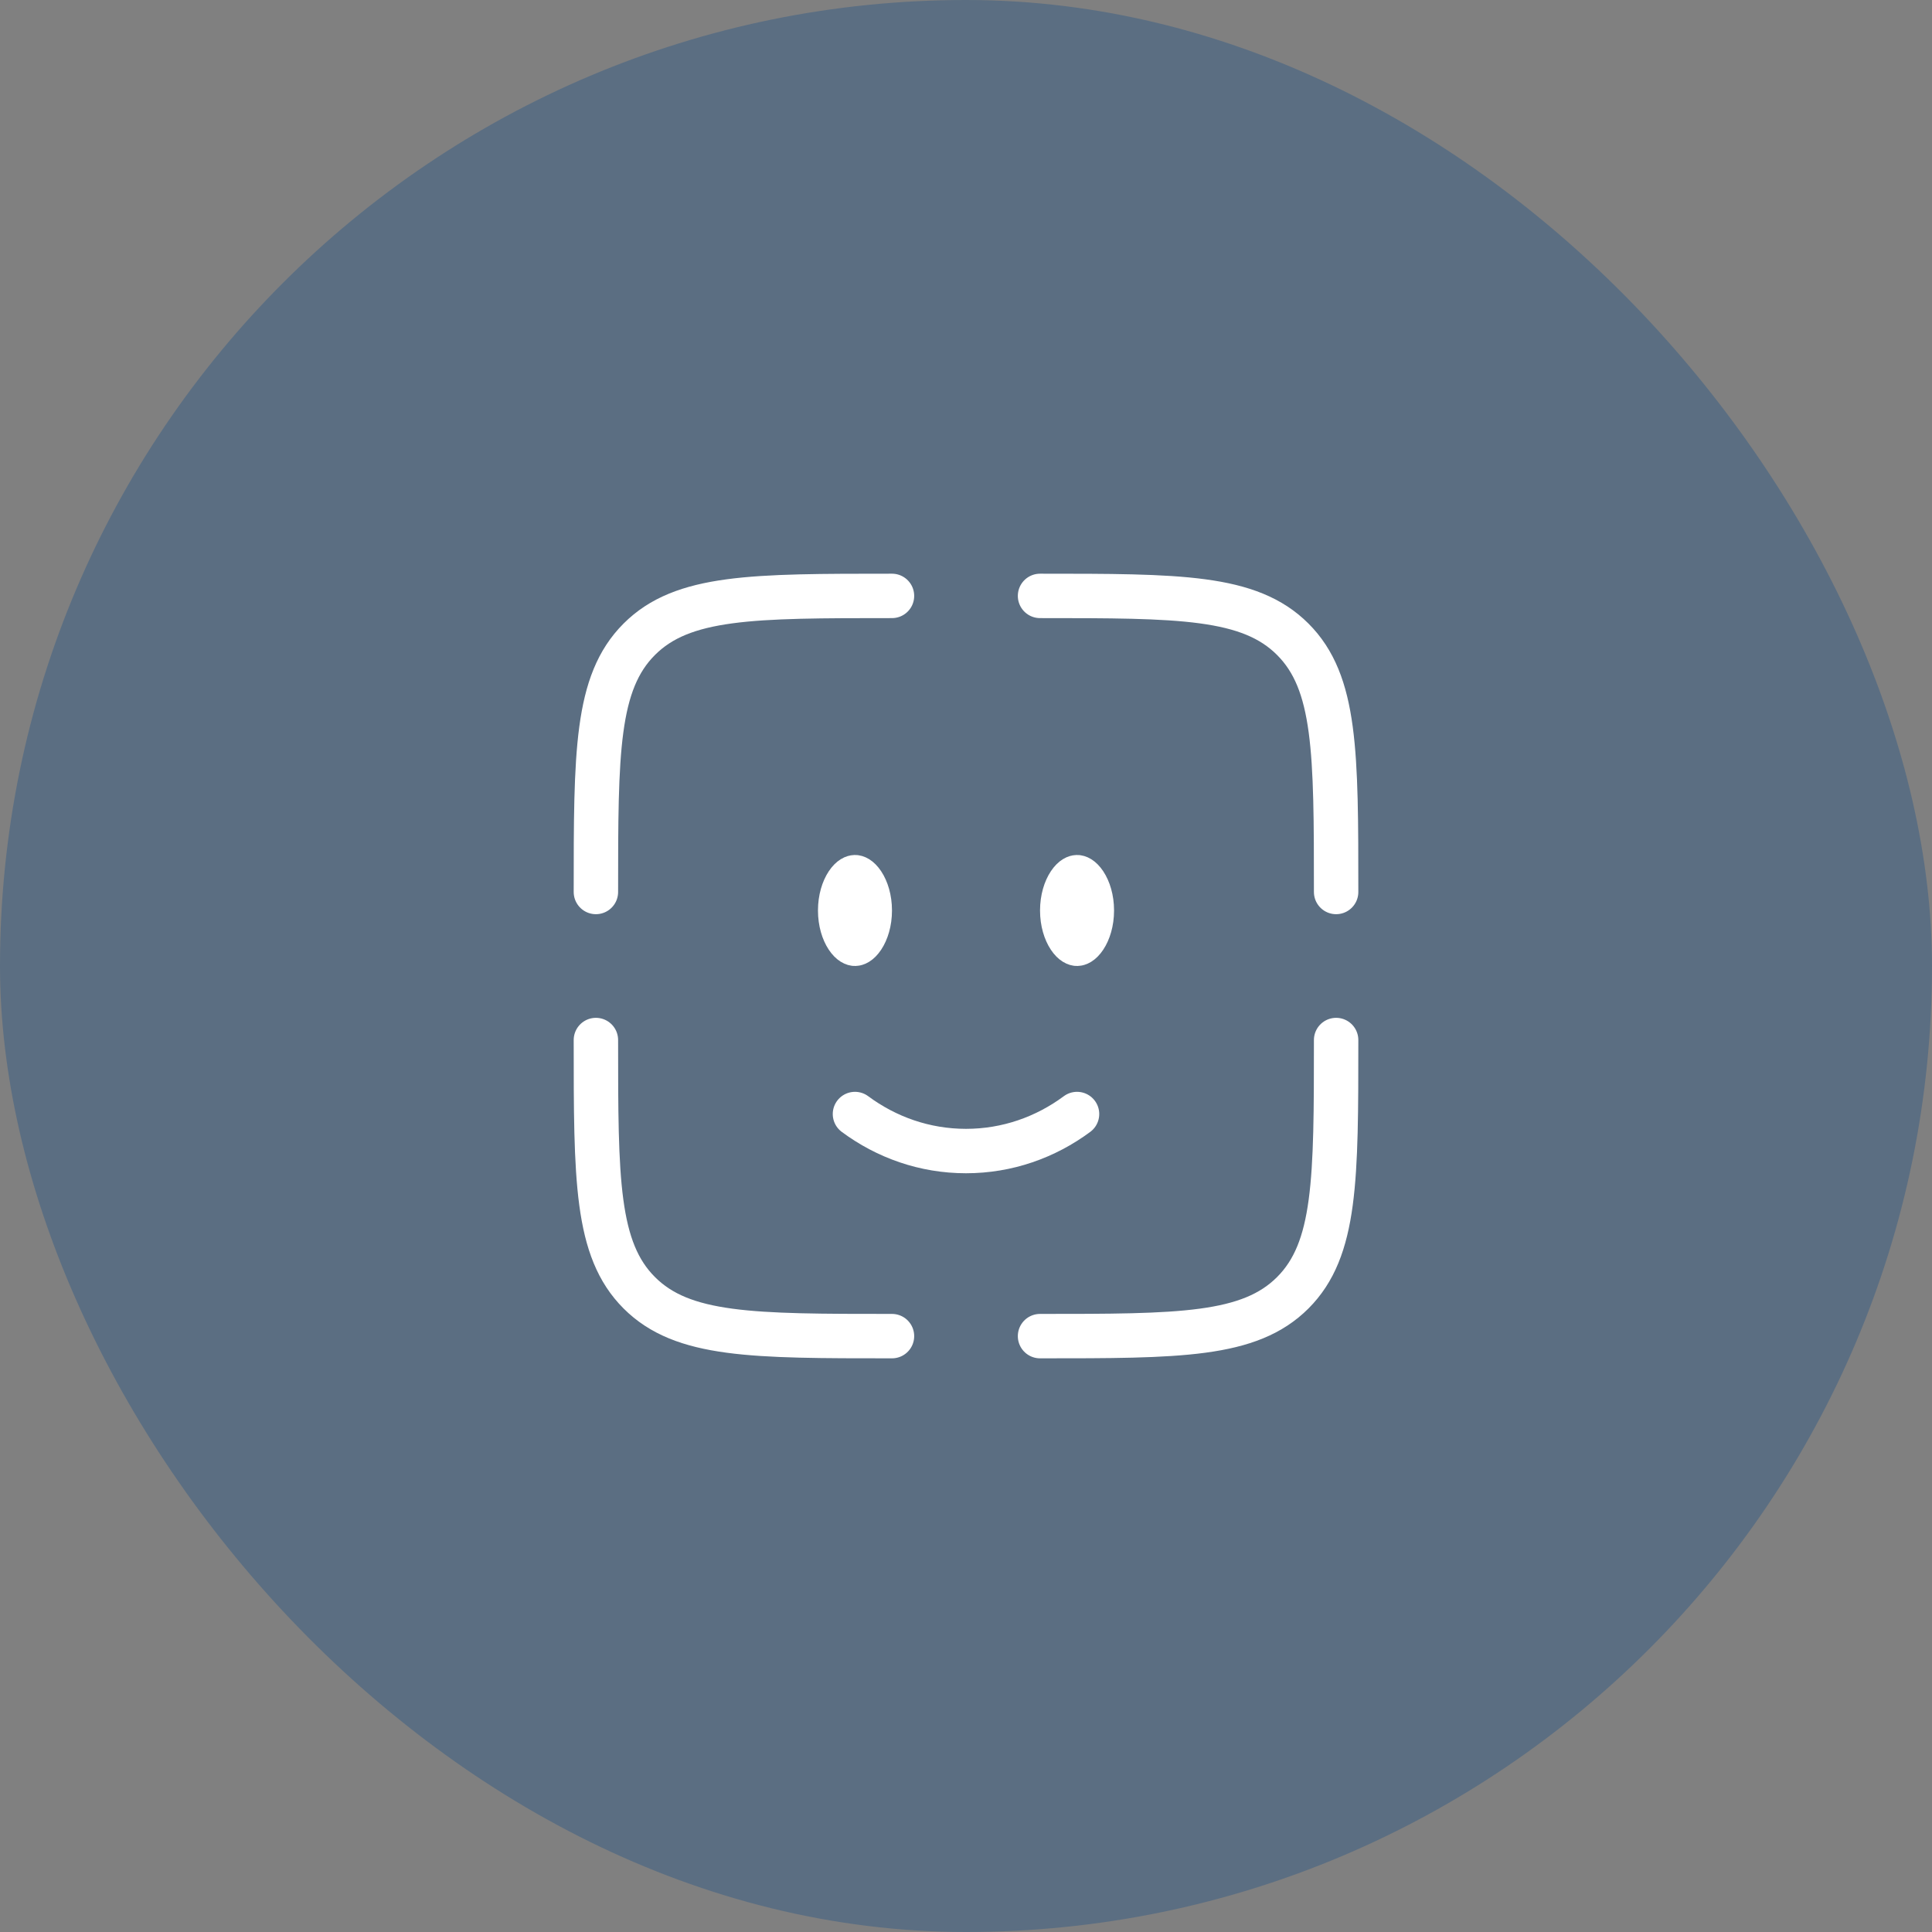 <?xml version="1.0" encoding="UTF-8"?> <svg xmlns="http://www.w3.org/2000/svg" width="87" height="87" viewBox="0 0 87 87" fill="none"><rect x="0" y="0" width="87" height="87" fill="#808080" stroke="none"/><rect width="87" height="87" rx="43.5" fill="#5B6E82"></rect><path d="M38.5 50.166C39.917 51.217 41.641 51.833 43.5 51.833C45.359 51.833 47.083 51.217 48.5 50.166" stroke="white" stroke-width="2" stroke-linecap="round"></path><path d="M48.501 39.5C48.524 39.5 48.665 39.515 48.847 39.787C49.024 40.054 49.167 40.48 49.167 41C49.167 41.52 49.024 41.946 48.847 42.213C48.665 42.485 48.524 42.5 48.501 42.5C48.479 42.5 48.337 42.486 48.154 42.213C47.977 41.946 47.834 41.52 47.834 41C47.834 40.48 47.977 40.054 48.154 39.787C48.337 39.514 48.479 39.5 48.501 39.5Z" fill="#1C274C" stroke="white" stroke-width="2"></path><path d="M38.501 39.5C38.524 39.5 38.665 39.515 38.847 39.787C39.024 40.054 39.167 40.48 39.167 41C39.167 41.52 39.024 41.946 38.847 42.213C38.665 42.485 38.524 42.5 38.501 42.5C38.479 42.5 38.337 42.486 38.154 42.213C37.977 41.946 37.834 41.52 37.834 41C37.834 40.48 37.977 40.054 38.154 39.787C38.337 39.514 38.479 39.5 38.501 39.5Z" fill="#1C274C" stroke="white" stroke-width="2"></path><path d="M60.167 46.834C60.167 53.119 60.167 56.262 58.215 58.215C56.262 60.167 53.119 60.167 46.834 60.167" stroke="white" stroke-width="2" stroke-linecap="round"></path><path d="M40.167 60.167C33.882 60.167 30.739 60.167 28.787 58.215C26.834 56.262 26.834 53.119 26.834 46.834" stroke="white" stroke-width="2" stroke-linecap="round"></path><path d="M40.167 26.834C33.882 26.834 30.739 26.834 28.787 28.787C26.834 30.739 26.834 33.882 26.834 40.167" stroke="white" stroke-width="2" stroke-linecap="round"></path><path d="M46.834 26.834C53.119 26.834 56.262 26.834 58.215 28.787C60.167 30.739 60.167 33.882 60.167 40.167" stroke="white" stroke-width="2" stroke-linecap="round"></path></svg> 